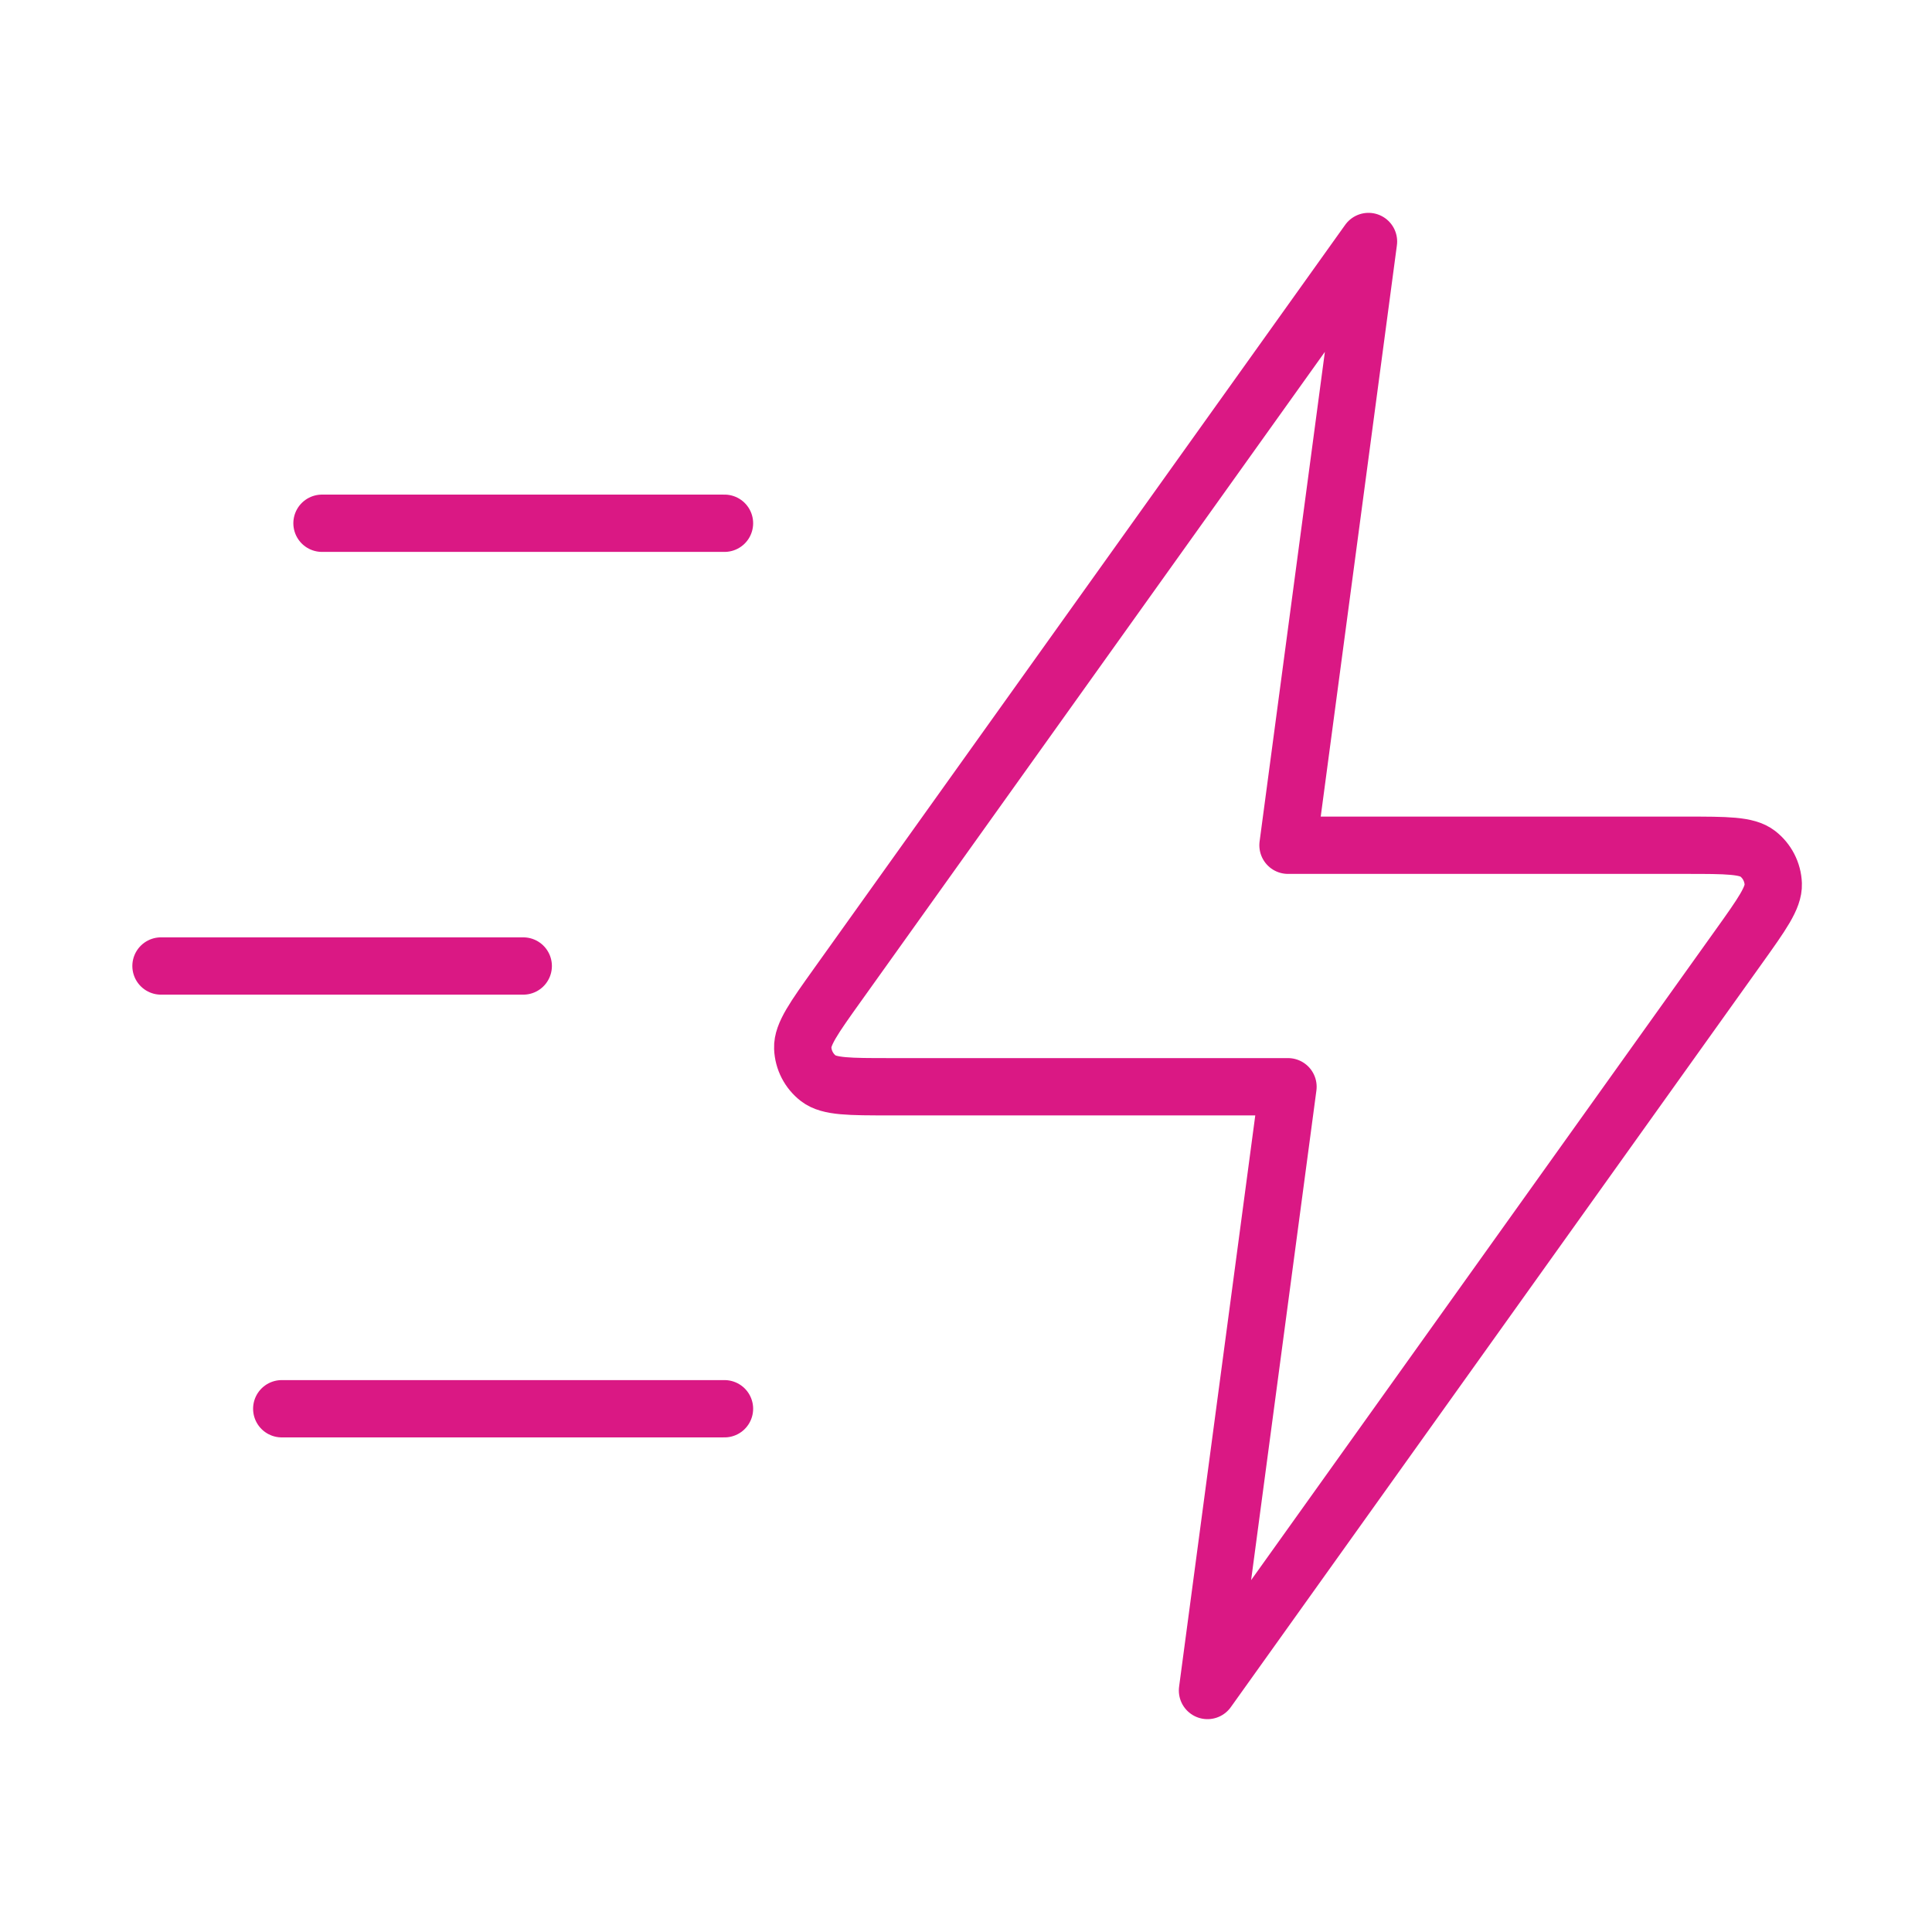 <svg xmlns="http://www.w3.org/2000/svg" width="236" height="236" viewBox="0 0 236 236" fill="none"><path d="M88.499 172.083H34.416M63.916 118H19.666M88.499 63.917H39.333M167.166 29.5L102.301 120.311C99.43 124.33 97.995 126.34 98.057 128.016C98.111 129.474 98.81 130.834 99.966 131.726C101.293 132.75 103.763 132.75 108.702 132.75H157.333L147.499 206.5L212.364 115.689C215.235 111.67 216.671 109.66 216.609 107.984C216.555 106.526 215.855 105.166 214.699 104.274C213.372 103.25 210.902 103.25 205.963 103.25H157.333L167.166 29.5Z" stroke="#DA1884" stroke-width="7" stroke-linecap="round" stroke-linejoin="round"></path></svg>